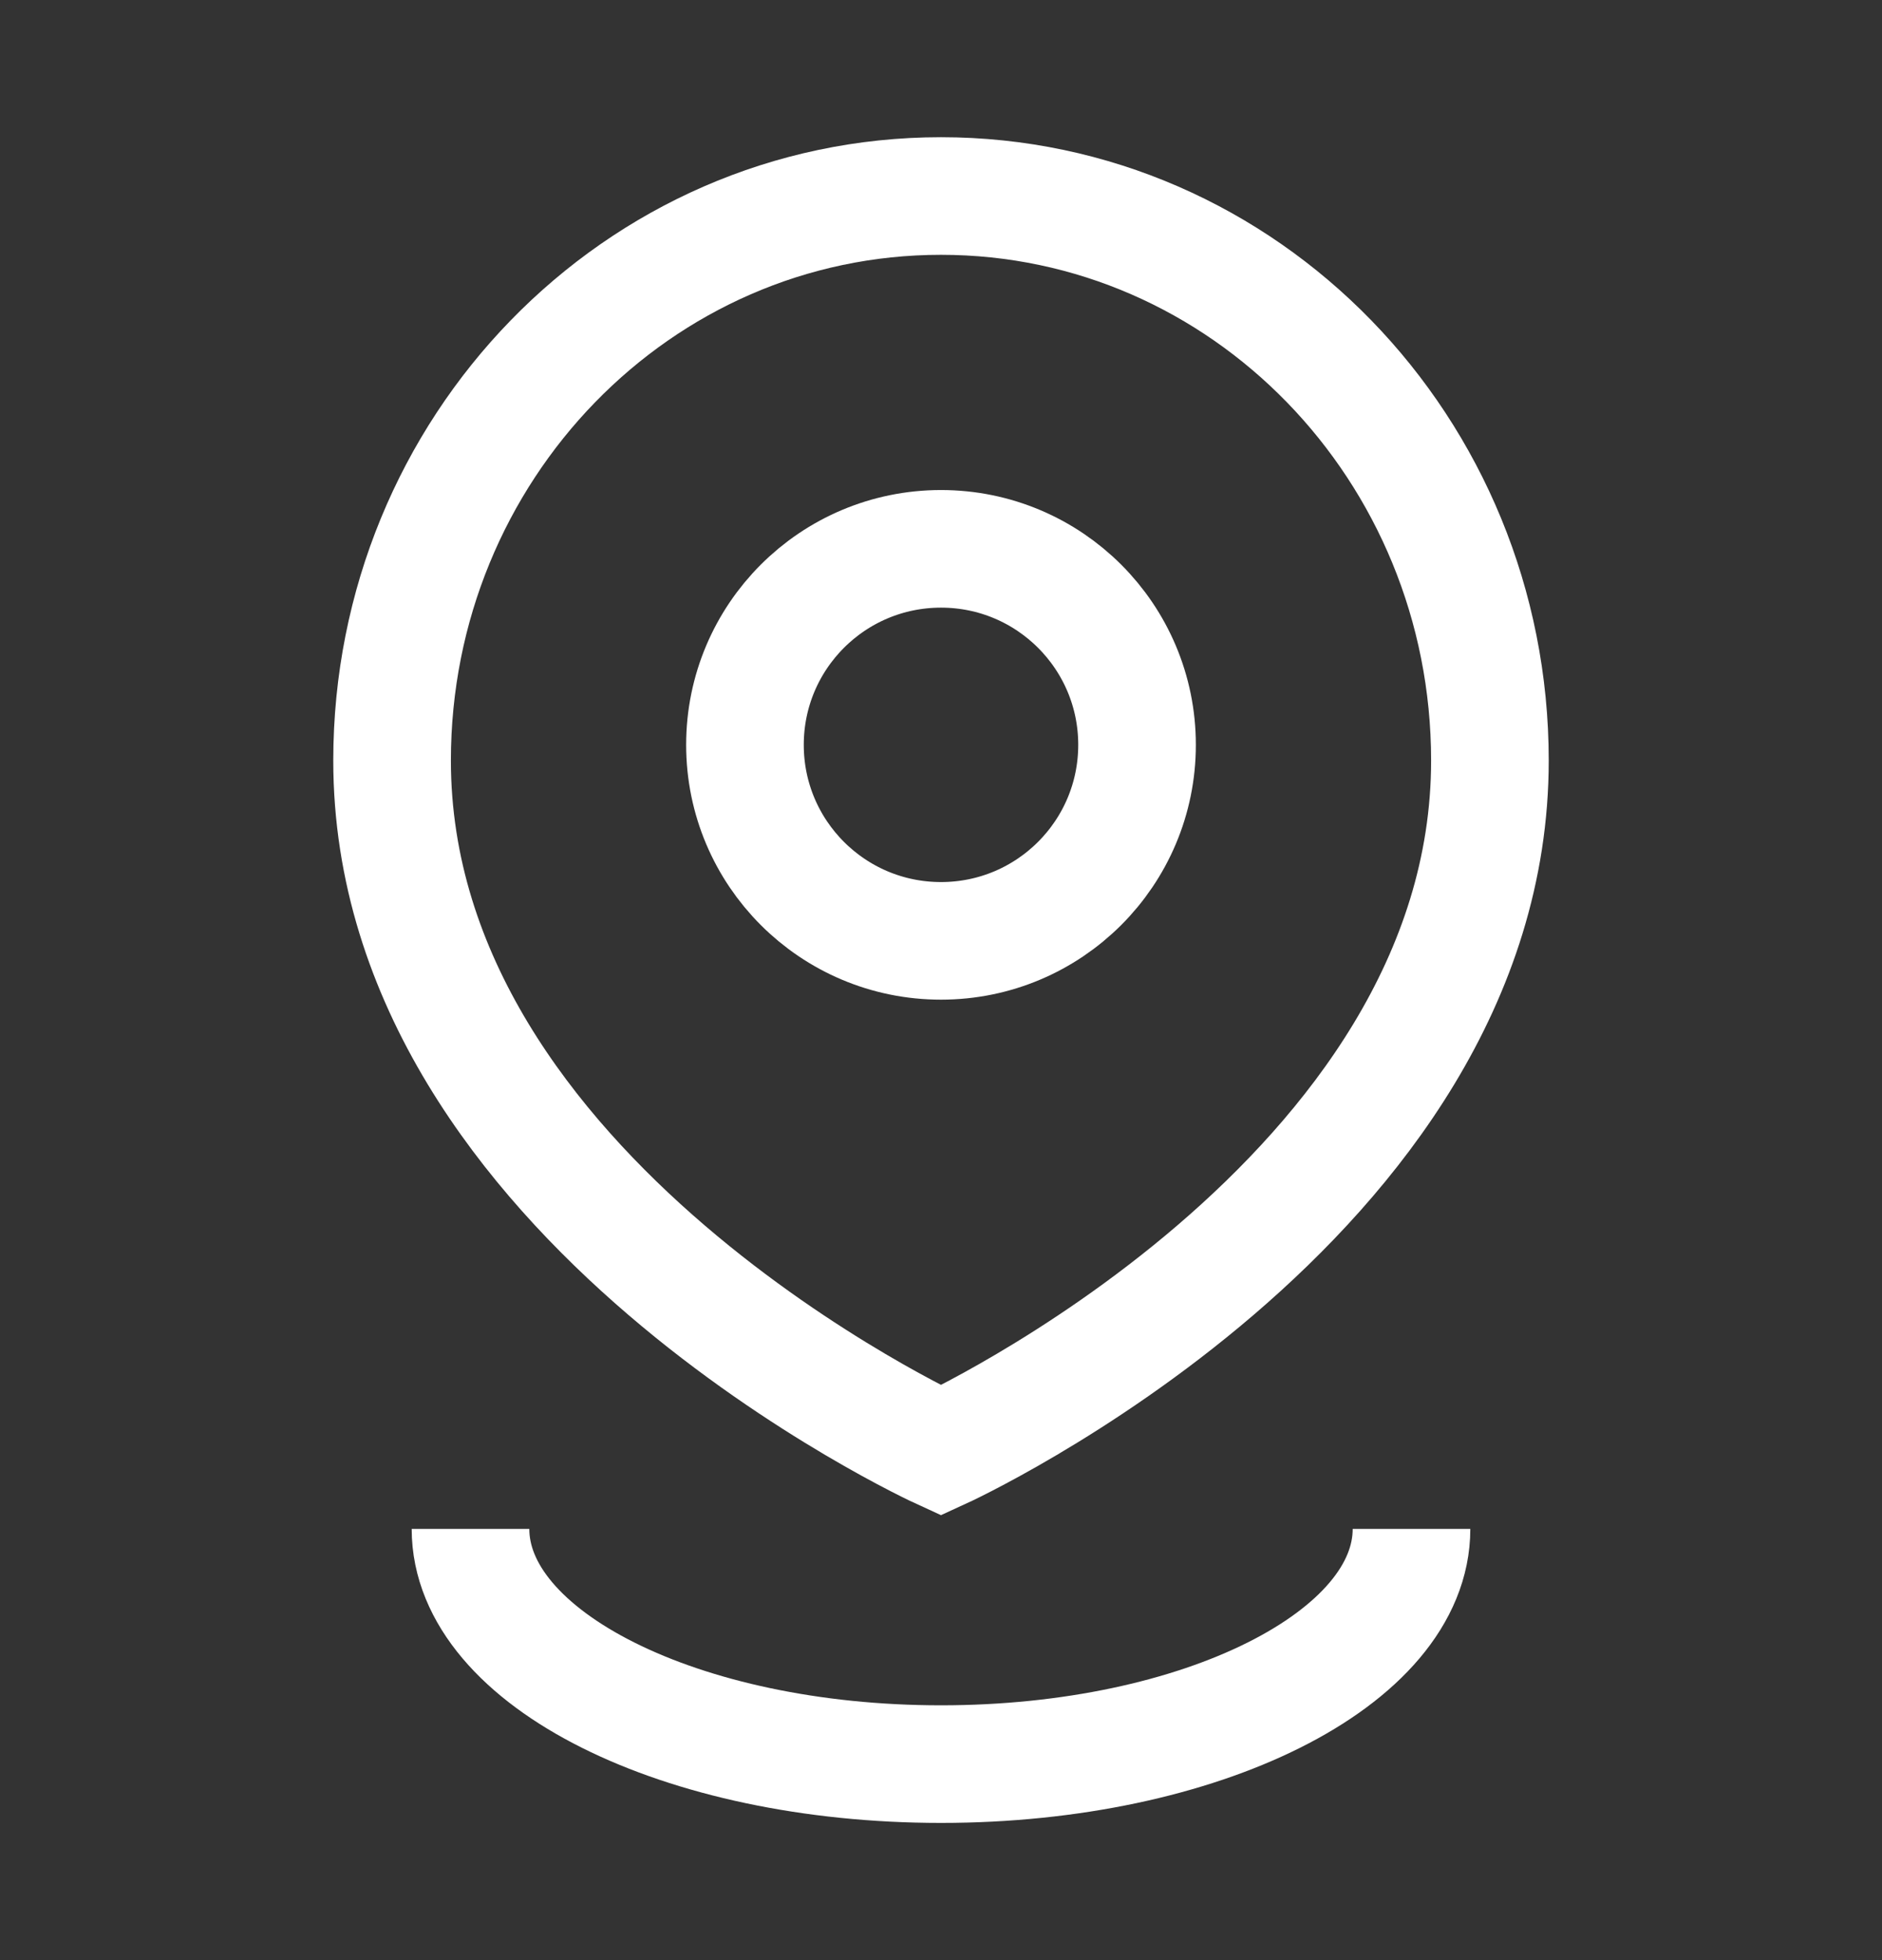 <svg width="24" height="25" viewBox="0 0 24 25" fill="none" xmlns="http://www.w3.org/2000/svg">
<rect x="0" y="0" width="24" height="25" fill="#333333" stroke="none"/>
<path d="M14.5 9.5C14.5 10.881 13.381 12 12 12C10.619 12 9.5 10.881 9.5 9.5C9.5 8.119 10.619 7 12 7C13.381 7 14.5 8.119 14.5 9.5Z" stroke="white" stroke-width="1.5"/>
<path d="M19 9.7C19 15.3 12 18.5 12 18.5C12 18.5 5 15.3 5 9.7C5 5.724 8.134 2.5 12 2.5C15.866 2.5 19 5.724 19 9.7Z" stroke="white" stroke-width="1.5"/>
<path d="M18 19.5C18 21.157 15.314 22.5 12 22.5C8.686 22.5 6 21.157 6 19.5" stroke="white" stroke-width="1.5"/>
</svg>
